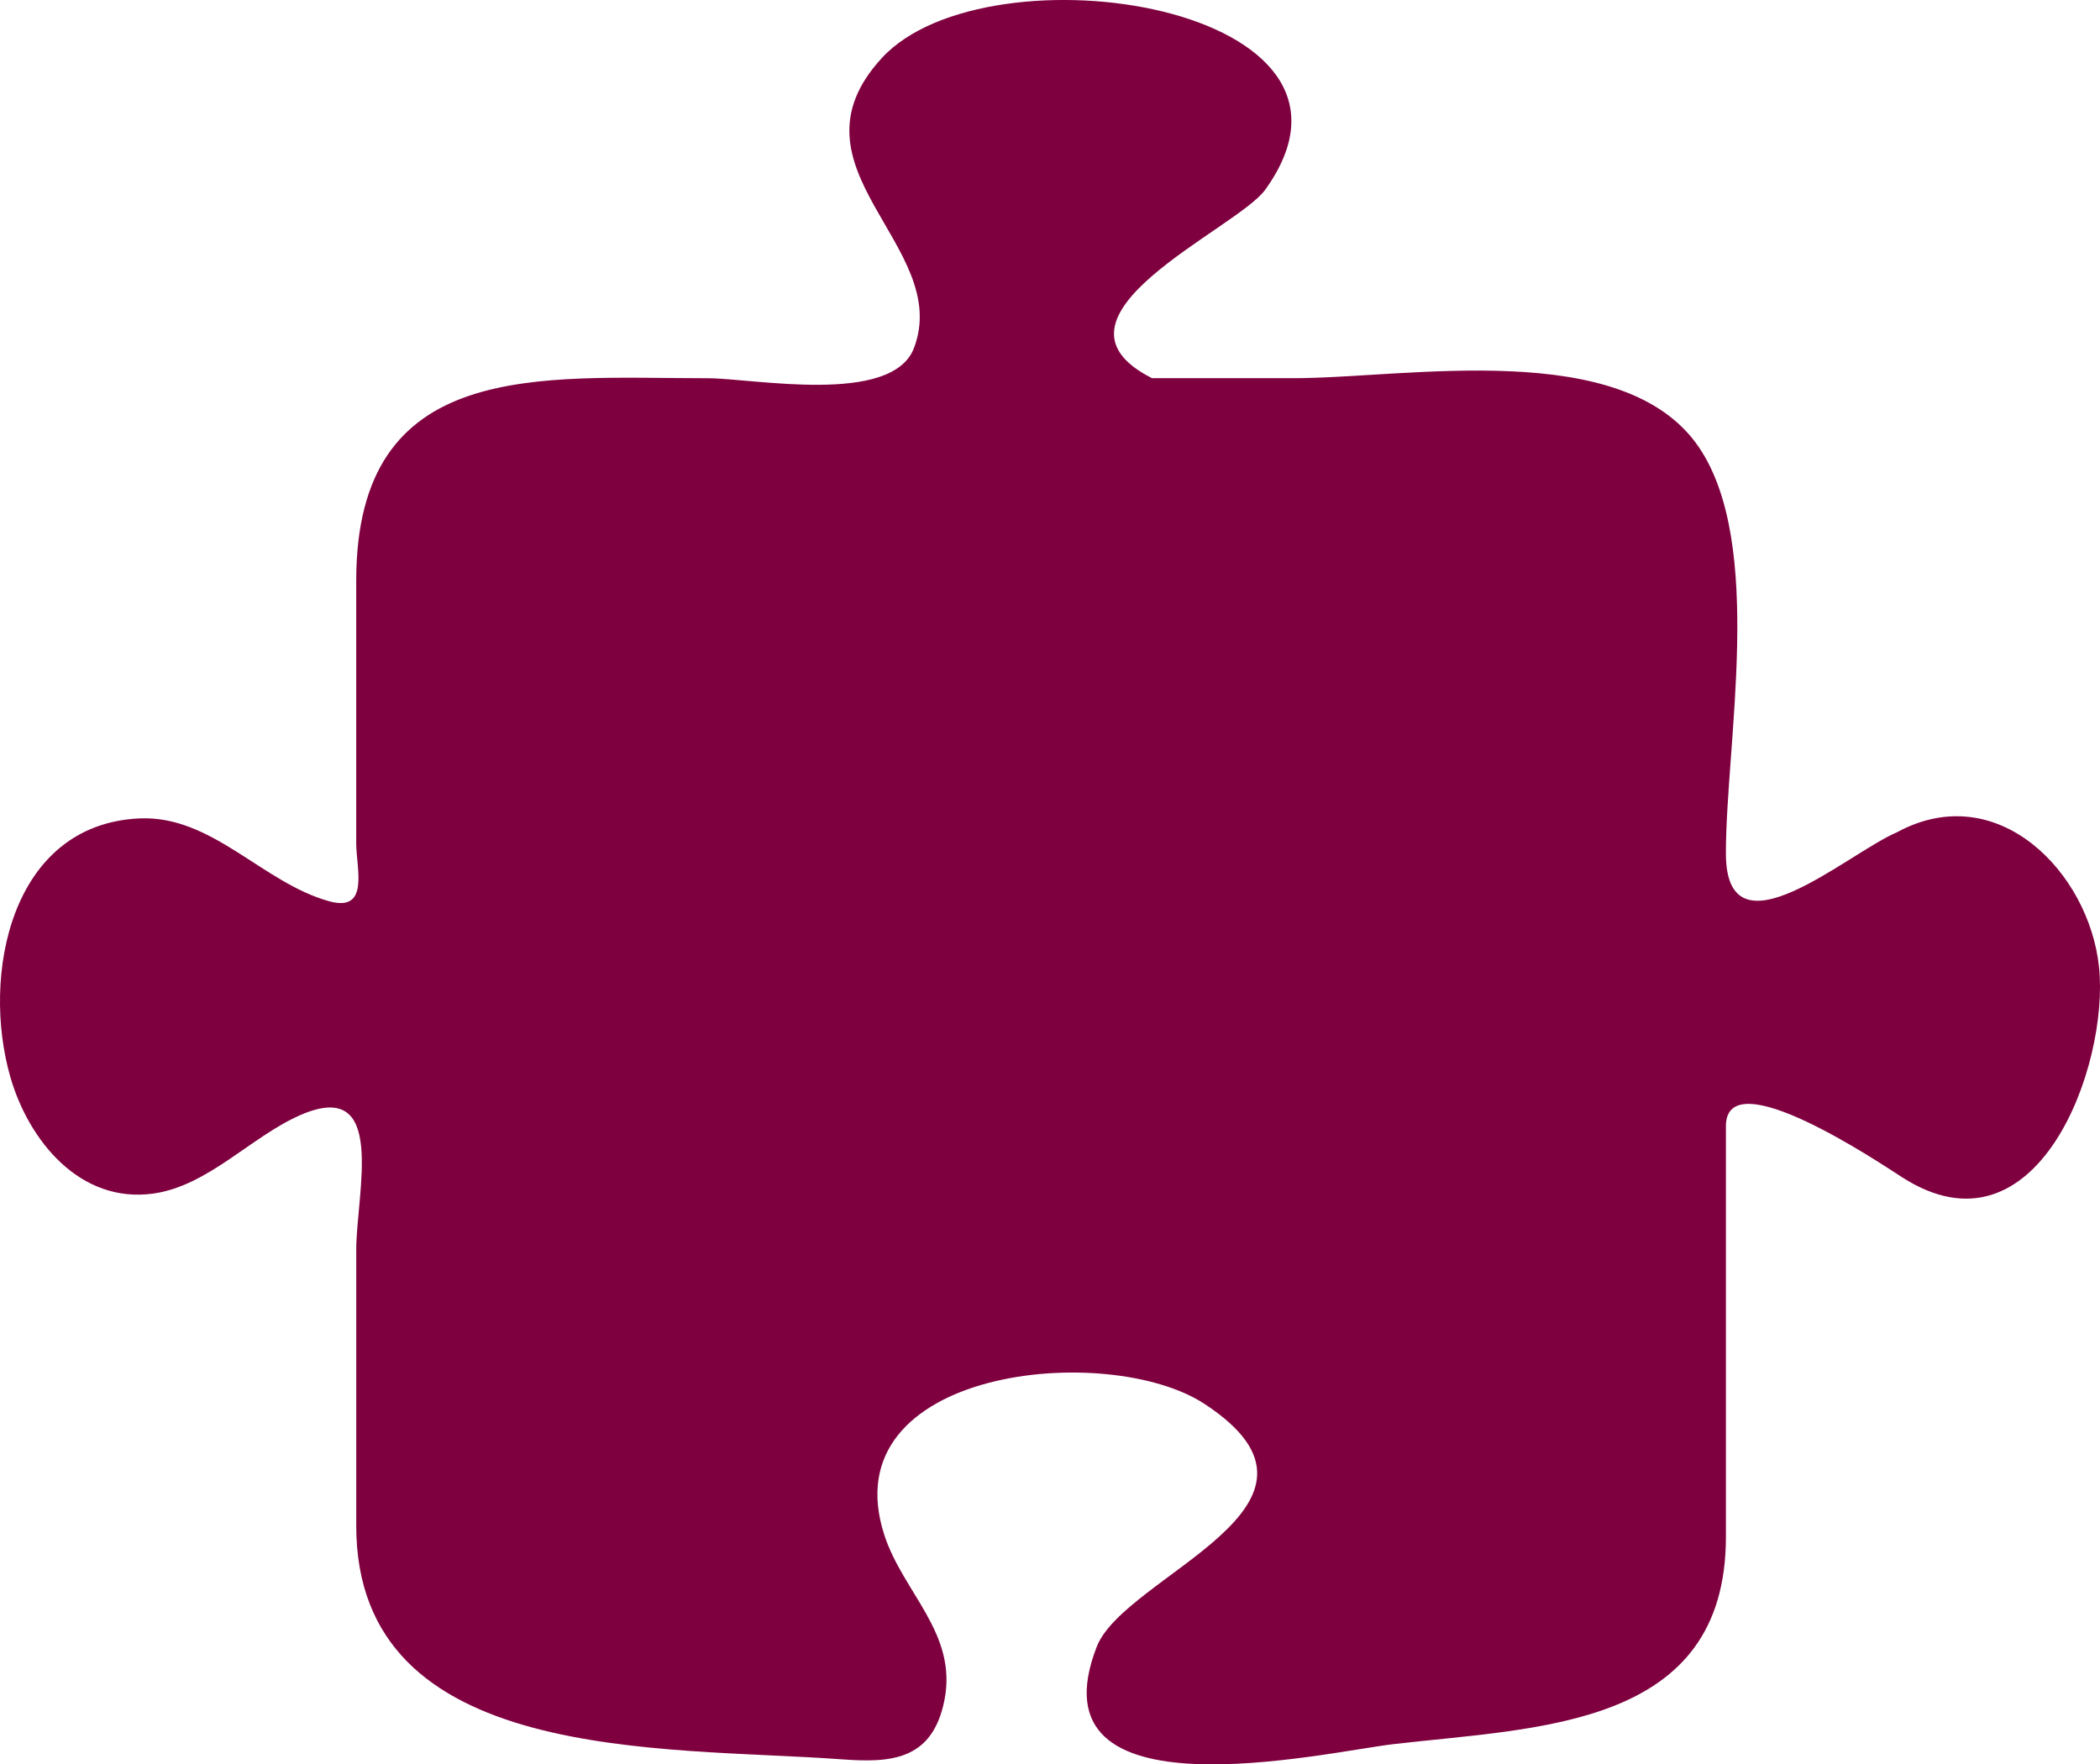 <?xml version="1.0"?><svg width="136.612" height="114.78" xmlns="http://www.w3.org/2000/svg">
 <title>purple puzzle</title>
 <defs>
  <pattern height="100" width="100" y="0" x="0" patternUnits="userSpaceOnUse" id="gridpattern">
   <image height="100" width="100" y="0" x="0"/>
  </pattern>
 </defs>
 <g>
  <title>Layer 1</title>
  <radialGradient fill="#7f00ff" r="97.166" id="XMLID_2_" gradientUnits="userSpaceOnUse" cy="37.303" cx="39.599">
   <stop fill="#7f00ff" stop-color="#FFD53D" offset="0" id="stop6"/>
   <stop fill="#7f00ff" stop-color="#FFD23A" offset="0.302" id="stop8"/>
   <stop fill="#7f00ff" stop-color="#FFC830" offset="0.535" id="stop10"/>
   <stop fill="#7f00ff" stop-color="#FFB820" offset="0.745" id="stop12"/>
   <stop fill="#7f00ff" stop-color="#FFA209" offset="0.94" id="stop14"/>
   <stop fill="#7f00ff" stop-color="#FF9900" offset="1" id="stop16"/>
  </radialGradient>
  <g id="svg_1">
   <path fill="#7f003f" id="path18" d="m123.843,54.962c-3.924,2.128 -12.495,8.549 -12.495,0.475c0,-5.926 0,-11.852 0,-17.777c0,-13.899 -11.979,-12.125 -22.235,-12.125c-4.683,0 -9.365,0 -14.048,0c-1.87,0 -3.241,-2.571 -3.242,-4.223c-0.008,-5.123 5.996,-5.692 8.958,-8.609c5.482,-5.396 -2.166,-11.351 -7.167,-12.189c-7.617,-1.276 -21.358,2.32 -16.46,12.742c1.761,3.745 6.868,12.278 -1.168,12.278c-5.861,0 -11.721,0 -17.583,0c-5.128,0 -10.663,-0.291 -13.356,5.201c-2,4.076 -0.943,10.403 -0.943,14.749c0,4.528 0,9.057 0,13.585c0,2.467 -8.253,-2.097 -8.85,-2.485c-2.656,-1.735 -5.007,-3.087 -8.272,-2.023c-7.233,2.36 -7.432,12.976 -4.022,18.456c5.435,8.736 11.905,-0.81 18.204,-1.976c4.488,-0.826 2.94,3.72 2.94,6.813c0,5.306 0,10.614 0,15.922c0,3.168 -0.489,6.86 0.245,9.995c1.546,6.593 7.949,7.046 13.456,7.866c5.152,0.763 23.522,5.839 22.807,-2.879c-0.503,-6.135 -8.488,-11.208 -1.681,-17.025c5.089,-4.348 15.398,-4.981 20.708,-0.594c1.904,1.573 2.785,3.895 2.785,6.325c0,4.83 -6.326,5.429 -8.955,8.045c-1.737,1.728 -2.327,4.827 -0.633,6.796c2.717,3.154 9.351,1.095 12.996,0.743c5.411,-0.523 10.891,-1.095 16.234,-2.124c12.549,0 9.282,-18.505 9.282,-26.408c0,-4.047 0,-8.093 0,-12.137c0,-5.18 13.168,3.821 14.72,4.211c14.217,3.569 11.862,-29.261 -2.225,-21.628"/>
   <path fill="#7f003f" id="path20" d="m57.369,3.771c-6.605,7.169 4.601,12.219 2.092,18.86c-1.426,3.77 -10.455,1.974 -13.437,1.974c-10.89,0 -22.85,-1.347 -22.85,13.172c0,5.697 0,11.395 0,17.094c0,1.611 0.897,4.495 -1.764,3.758c-4.342,-1.204 -7.617,-5.611 -12.35,-5.388c-8.39,0.394 -10.281,10.25 -8.387,16.823c1.189,4.124 4.52,8.253 9.308,7.581c3.56,-0.501 6.366,-3.709 9.555,-5.104c5.705,-2.496 3.639,5.089 3.639,8.763c0,5.984 0,11.971 0,17.956c0,15.587 20.042,14.344 31.542,15.188c3.172,0.234 5.931,0.122 6.721,-3.842c0.868,-4.358 -2.703,-7.006 -3.915,-10.766c-3.494,-10.835 14.527,-12.636 20.825,-8.517c10.126,6.626 -5.176,11.111 -7.001,15.802c-4.419,11.363 14.794,6.862 19.326,6.334c9.443,-1.095 21.603,-1.058 21.603,-13.477c0,-8.906 0,-17.813 0,-26.721c0,-4.36 10.056,2.42 11.457,3.32c8.777,5.647 13.5,-7.238 12.814,-13.686c-0.65,-6.137 -6.593,-12.304 -13.146,-8.751c-3.185,1.346 -11.126,8.432 -11.126,1.369c0,-7.173 2.53,-20.079 -1.745,-26.403c-4.873,-7.208 -19.019,-4.507 -26.374,-4.507c-3.072,0 -6.143,0 -9.213,0c-7.909,-4.002 5.505,-9.682 7.359,-12.254c8.644,-11.984 -18.023,-16.07 -24.933,-8.578m-32.81,56.229c1.301,-2.185 0.471,-6.921 0.471,-9.64c0,-5.14 0,-10.279 0,-15.417c0,-12.197 20.354,-8.48 27.902,-8.48c4.186,0 9.112,0.243 8.602,-5.955c-0.347,-4.25 -4.135,-6.972 -4.487,-11.293c-0.46,-5.699 7.608,-8.121 11.916,-8.121c4.378,0 18.263,4.245 11.057,11.059c-3.236,3.06 -9.008,3.53 -9.127,9.03c-0.037,1.884 1.562,5.281 3.853,5.281c9.069,0 18.142,0 27.211,0c12.225,0 8.463,20.615 8.463,28.172c0,5.999 3.427,7.343 9.282,4.05c2.887,-1.623 5.314,-4.215 8.949,-3.425c5.454,1.188 6.618,7.423 5.963,12.126c-0.471,3.373 -2.191,7.579 -5.94,8.367c-3.357,0.707 -6.291,-2.441 -8.93,-3.941c-2.286,-1.296 -7.232,-3.271 -9.324,-0.297c-0.495,0.703 0,3.603 0,4.418c0,8.534 0,17.069 0,25.604c0,12.451 -27.699,10.999 -35.336,11.356c-7.315,-5.472 4.57,-8.693 7.22,-12.368c2.729,-3.783 -0.016,-9.104 -3.602,-11.109c-6.205,-3.468 -16.361,-2.86 -21.332,2.528c-5.979,6.49 2.338,11.036 2.338,17.396c0,6.581 -17.438,2.014 -21.732,1.377c-5.088,-0.752 -11.279,-1.044 -12.724,-7.164c-1.889,-8.011 -0.221,-18.019 -0.221,-26.188c0,-1.995 0.694,-5.604 -0.576,-6.926c-6.818,-2.803 -11.901,8.477 -18.246,4.617c-5.723,-3.473 -6.252,-15.385 -0.421,-18.933c7.096,-4.322 12.152,7.621 18.771,3.876m98.842,-5.854m0,0l-0.03,0.016l0.03,-0.016z"/>
   <path fill="#7f003f" id="path22" d="m78.555,6.197c1.446,1.037 2.356,2.871 2.496,4.623c6.022,-10.979 -27.78,-15.347 -23.677,0.335c-0.039,-8.874 16.202,-8.526 21.181,-4.958"/>
   <path fill="#7f003f" id="path24" d="m61.553,21.482c-0.557,11.678 -28.309,0.17 -34.685,8.112c-3.598,4.479 -1.838,13.989 -1.838,19.233c0,7.347 2.048,15.85 -8.646,9.54c0.751,0.487 9.854,5.351 9.854,2.096c0,-2.997 0,-5.993 0,-8.99c0,-4.528 -2.101,-15.945 1.786,-19.487c7.355,-6.702 36.864,6.174 33.529,-10.504"/>
   <path fill="#7f003f" id="path26" d="m110.676,58.924c-2.133,-7.864 5.46,-32.462 -8.72,-32.462c-6.272,0 -12.547,0 -18.819,0c-4.16,0 -11.479,1.695 -12.16,-4.527c-3.168,14.43 26.024,6.264 33.715,8.559c6.768,2.021 4.551,12.893 4.551,18.211c0,3.444 0,6.89 0,10.336c0,5.267 9.414,0.345 10.984,-0.674c-2.987,1.762 -6.7,3.538 -9.551,0.557"/>
   <path fill="#7f003f" id="path28" d="m109.242,72.037c0,9.47 0,18.939 0,28.41c0,6.4 -4.293,8.399 -9.839,9.271c-4.856,0.764 -24.878,5.711 -26.61,0.304c0.88,6.188 21.574,1.158 26.272,0.446c6.004,-0.908 11.354,-2.455 11.354,-9.729c0,-6.005 0,-12.014 0,-18.019c0,-2.525 -1.469,-10.416 0.987,-11.868c-0.802,0.266 -1.523,0.661 -2.164,1.185"/>
   <path fill="#7f003f" id="path30" d="m57.816,112.143c-7.776,-0.465 -15.63,-1.257 -23.295,-2.685c-6.874,-0.023 -8.281,-6.014 -8.281,-11.468c0,-3.862 2.175,-26.285 -1.209,-27.208c0,9.788 0,19.572 0,29.36c0,6.27 3.386,9.008 9.307,10.005c4.666,0.784 23.872,5.471 25.231,0.302c-0.382,0.771 -0.968,1.335 -1.753,1.694"/>
   <path fill="#7f003f" id="path32" d="m83.35,95.918c0,-9.408 -7.585,-10.679 -16.372,-10.137c-4.252,0.261 -9.868,1.35 -11.607,5.861c-0.713,1.845 0.185,3.808 -0.333,5.478c2.147,-6.915 6.849,-9.709 14.389,-9.709c5.11,0 13.923,2.336 13.923,8.507"/>
   <path fill="#7f003f" id="path34" d="m20.082,60.185c-3.66,-2.195 -8.072,-6.31 -12.75,-4.82c-3.02,0.962 -6.638,6.019 -5.445,9.377c-0.943,-2.653 4.981,-7.498 7.211,-7.498c2.474,0 5.047,1.062 7.338,1.88c0.346,0.124 5.174,1.979 3.646,1.061"/>
   <path fill="#7f003f" id="path36" d="m117.189,60.185c3.5,-2.17 7.793,-6.315 12.329,-4.82c3.008,0.992 6.403,6.077 5.267,9.377c0.896,-2.606 -4.725,-7.498 -6.974,-7.498c-2.567,0.001 -10.39,2.798 -10.622,2.941"/>
  </g>
 </g>
</svg>
